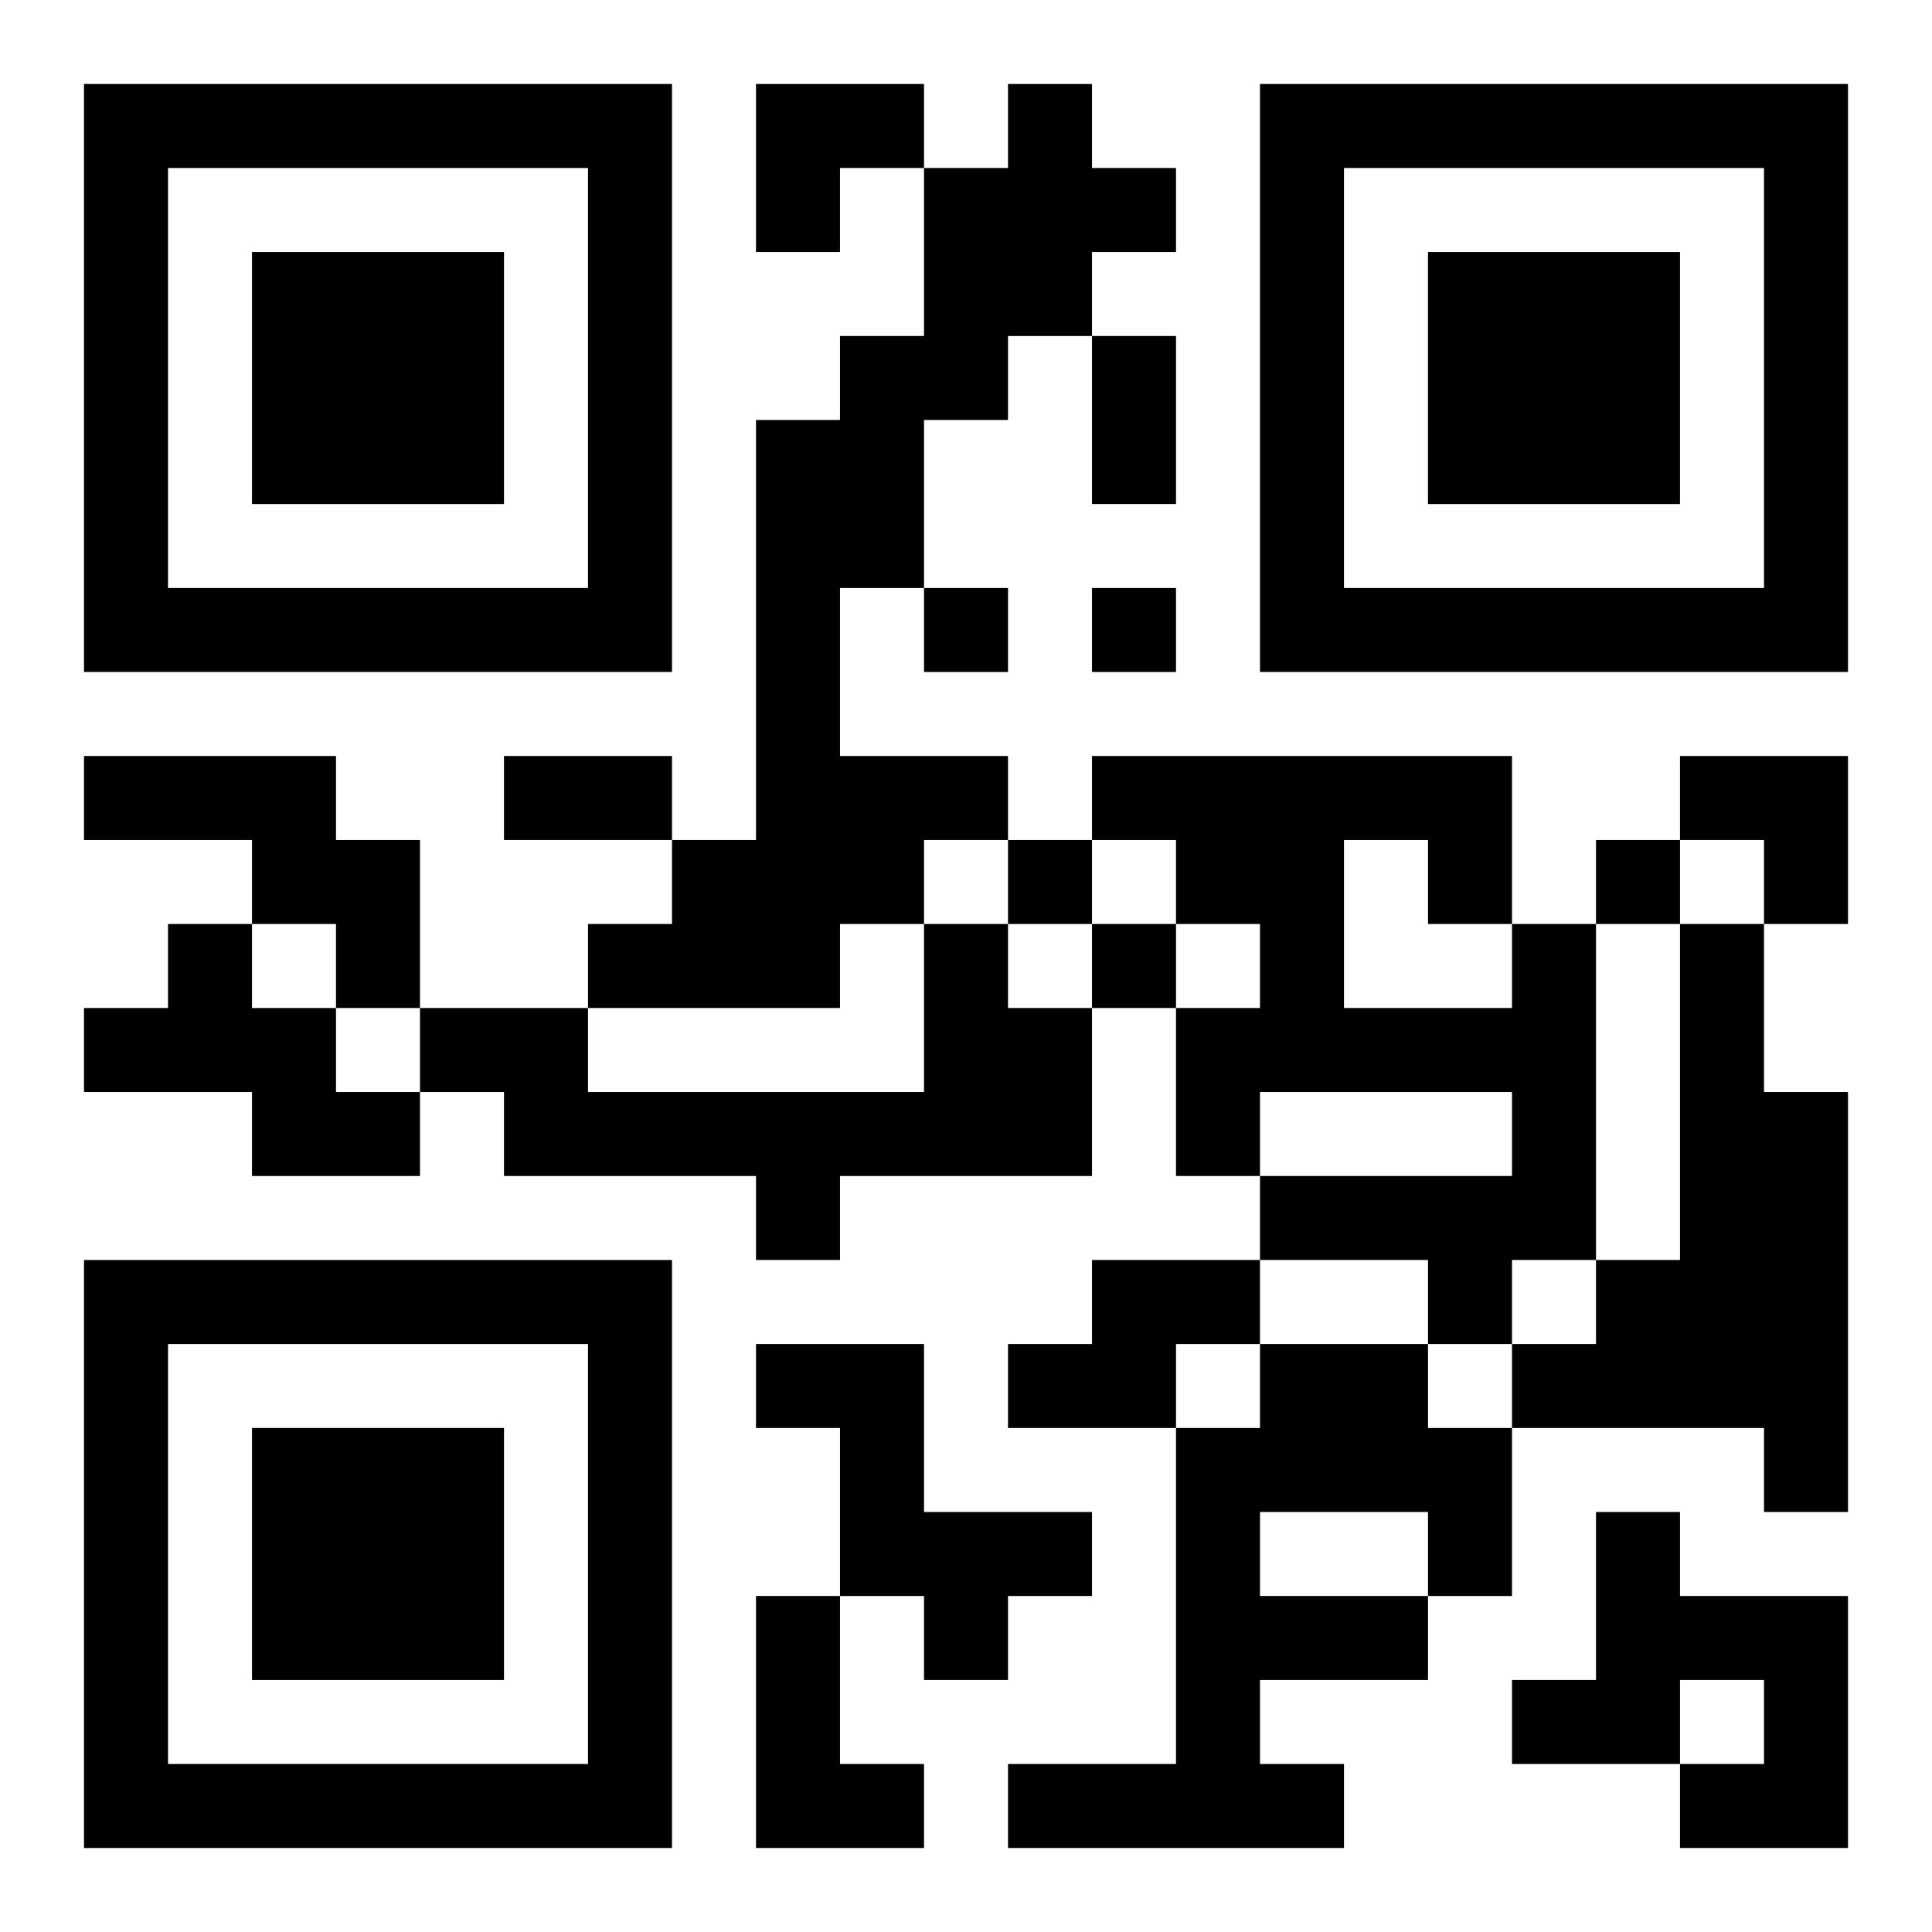 <?xml version="1.0" encoding="UTF-8"?>
<svg width="250" height="250" baseProfile="full" version="1.1" viewBox="-1 -1 23 23" xmlns="http://www.w3.org/2000/svg" xmlns:xlink="http://www.w3.org/1999/xlink"><symbol id="a"><path d="m0 7v7h7v-7h-7zm1 1h5v5h-5v-5zm1 1v3h3v-3h-3z"/></symbol><use y="-7" xlink:href="#a"/><use y="7" xlink:href="#a"/><use x="14" y="-7" xlink:href="#a"/><path d="m11 0h1v1h1v1h-1v1h-1v1h-1v2h-1v2h2v1h-1v1h-1v1h-3v-1h1v-1h1v-5h1v-1h1v-2h1v-1m-11 8h3v1h1v2h-1v-1h-1v-1h-2v-1m1 2h1v1h1v1h1v1h-2v-1h-2v-1h1v-1m9 0h1v1h1v2h-3v1h-1v-1h-3v-1h-1v-1h2v1h4v-2m7 0h1v4h-1v1h-1v-1h-2v-1h3v-1h-3v1h-1v-2h1v-1h-1v-1h-1v-1h5v2m-2-1v2h2v-1h-1v-1h-1m4 1h1v2h1v5h-1v-1h-3v-1h1v-1h1v-4m-7 4h2v1h-1v1h-2v-1h1v-1m-4 1h2v2h2v1h-1v1h-1v-1h-1v-2h-1v-1m6 0h2v1h1v2h-1v1h-2v1h1v1h-4v-1h2v-4h1v-1m0 2v1h2v-1h-2m4 0h1v1h2v3h-2v-1h1v-1h-1v1h-2v-1h1v-2m-10 1h1v2h1v1h-2v-3m2-12v1h1v-1h-1m2 0v1h1v-1h-1m-1 3v1h1v-1h-1m7 0v1h1v-1h-1m-6 1v1h1v-1h-1m0-7h1v2h-1v-2m-7 5h2v1h-2v-1m3-8h2v1h-1v1h-1zm11 8h2v2h-1v-1h-1z"/></svg>
